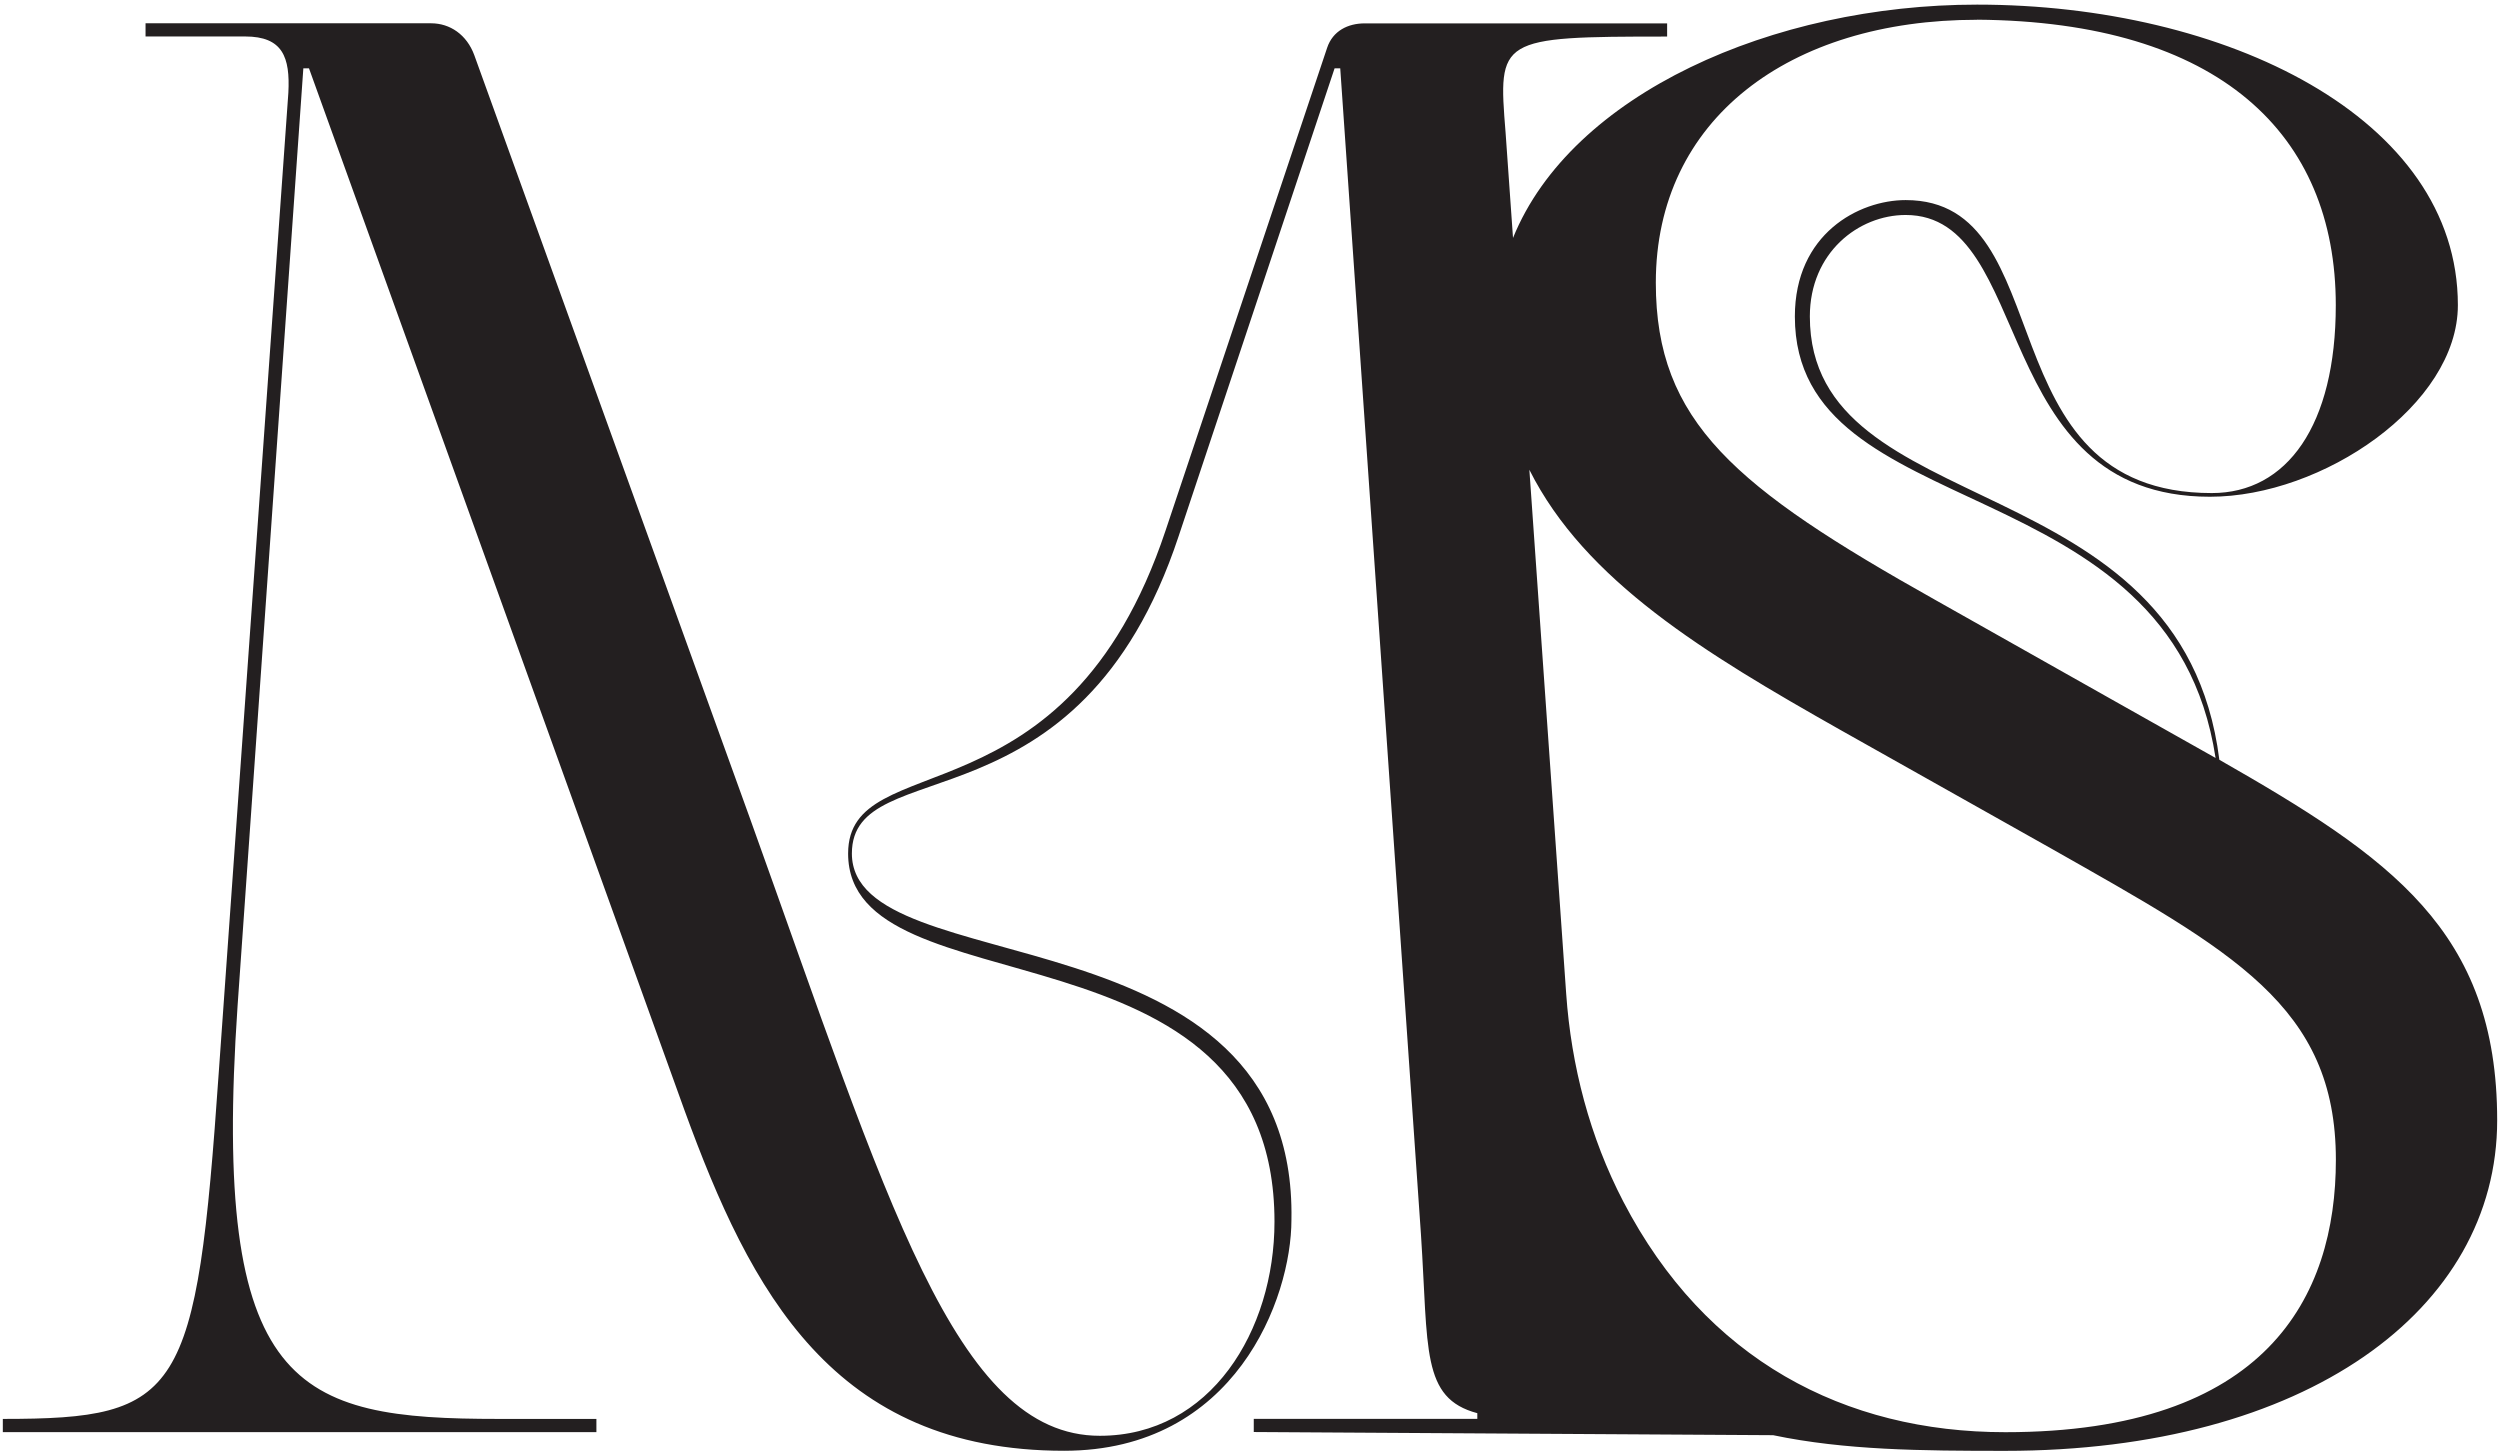 <svg xmlns="http://www.w3.org/2000/svg" fill="none" viewBox="0 0 292 170" height="170" width="292">
<path fill="#231F20" d="M259.22 88.74C254.83 53.86 211.39 61.32 211.39 36.96C211.39 29.5 217.09 25.11 222.58 25.11C237.72 25.11 232.23 58.02 258.12 58.02C271.28 58.02 287.08 47.27 287.08 35.64C287.08 13.7 259.88 0.54 230.92 0.54C207.07 0.54 183.53 10.98 176.72 27.79L175.85 15.46C174.97 4.49 174.97 4.27 194.72 4.27V2.73H159.4C157.43 2.73 155.67 3.61 155.01 5.58L136.14 61.96C124.51 96.84 99.06 86.97 99.06 99.69C99.06 118.34 148.86 106.49 148.86 142.69C148.86 155.41 141.4 167.7 128.46 167.7C111.57 167.7 103.67 140.28 87.65 95.74L55.4 6.45C54.52 4.04 52.55 2.72 50.35 2.72H17V4.26H28.63C33.02 4.26 33.9 6.67 33.68 10.84L25.56 125.14C22.93 163.09 21.17 165.73 0.33 165.73V167.27H69.66V165.73H58.25C34.56 165.73 24.68 162.44 27.75 117.46L35.43 7.98H36.09L79.97 129.74C87.65 150.8 97.3 169.45 124.29 169.45C144.25 169.45 150.84 151.68 150.84 142.47C151.5 105.61 99.5 115.05 99.5 99.69C99.5 87.62 126.05 97.72 137.67 62.61L155.88 7.98H156.54L165.97 144.22C166.85 157.6 165.97 163.31 172.55 165.06V165.72H146.44V167.26L207.1 167.63C215.52 169.39 224.43 169.46 234.19 169.46C269.29 169.46 291.67 153.01 291.67 130.85C291.67 108.69 279.17 100.14 259.2 88.73L259.22 88.74ZM230.92 2.3C259.22 2.52 272.82 15.68 272.82 35.65C272.82 49.69 267.12 57.59 258.34 57.59C231.57 57.59 241.01 23.37 222.58 23.37C217.1 23.37 209.64 27.32 209.64 36.97C209.64 61.76 253.52 54.08 258.78 88.53L246.71 81.73L226.09 70.1C202.62 56.94 193.4 49.26 193.4 33.02C193.4 13.93 208.98 2.31 230.92 2.31V2.3ZM202.1 165.71L234.21 167.28C215.45 167.28 199.21 158.84 189.6 140.34C185.69 132.82 183.52 124.51 182.93 116.06L178.63 54.87C185.15 67.87 199.16 76.32 214.91 85.23L239.48 99.05C260.76 111.12 272.83 117.48 272.83 135.47C272.83 151.49 264.71 167.28 234.22 167.28L202.1 165.71Z"></path>
</svg>
